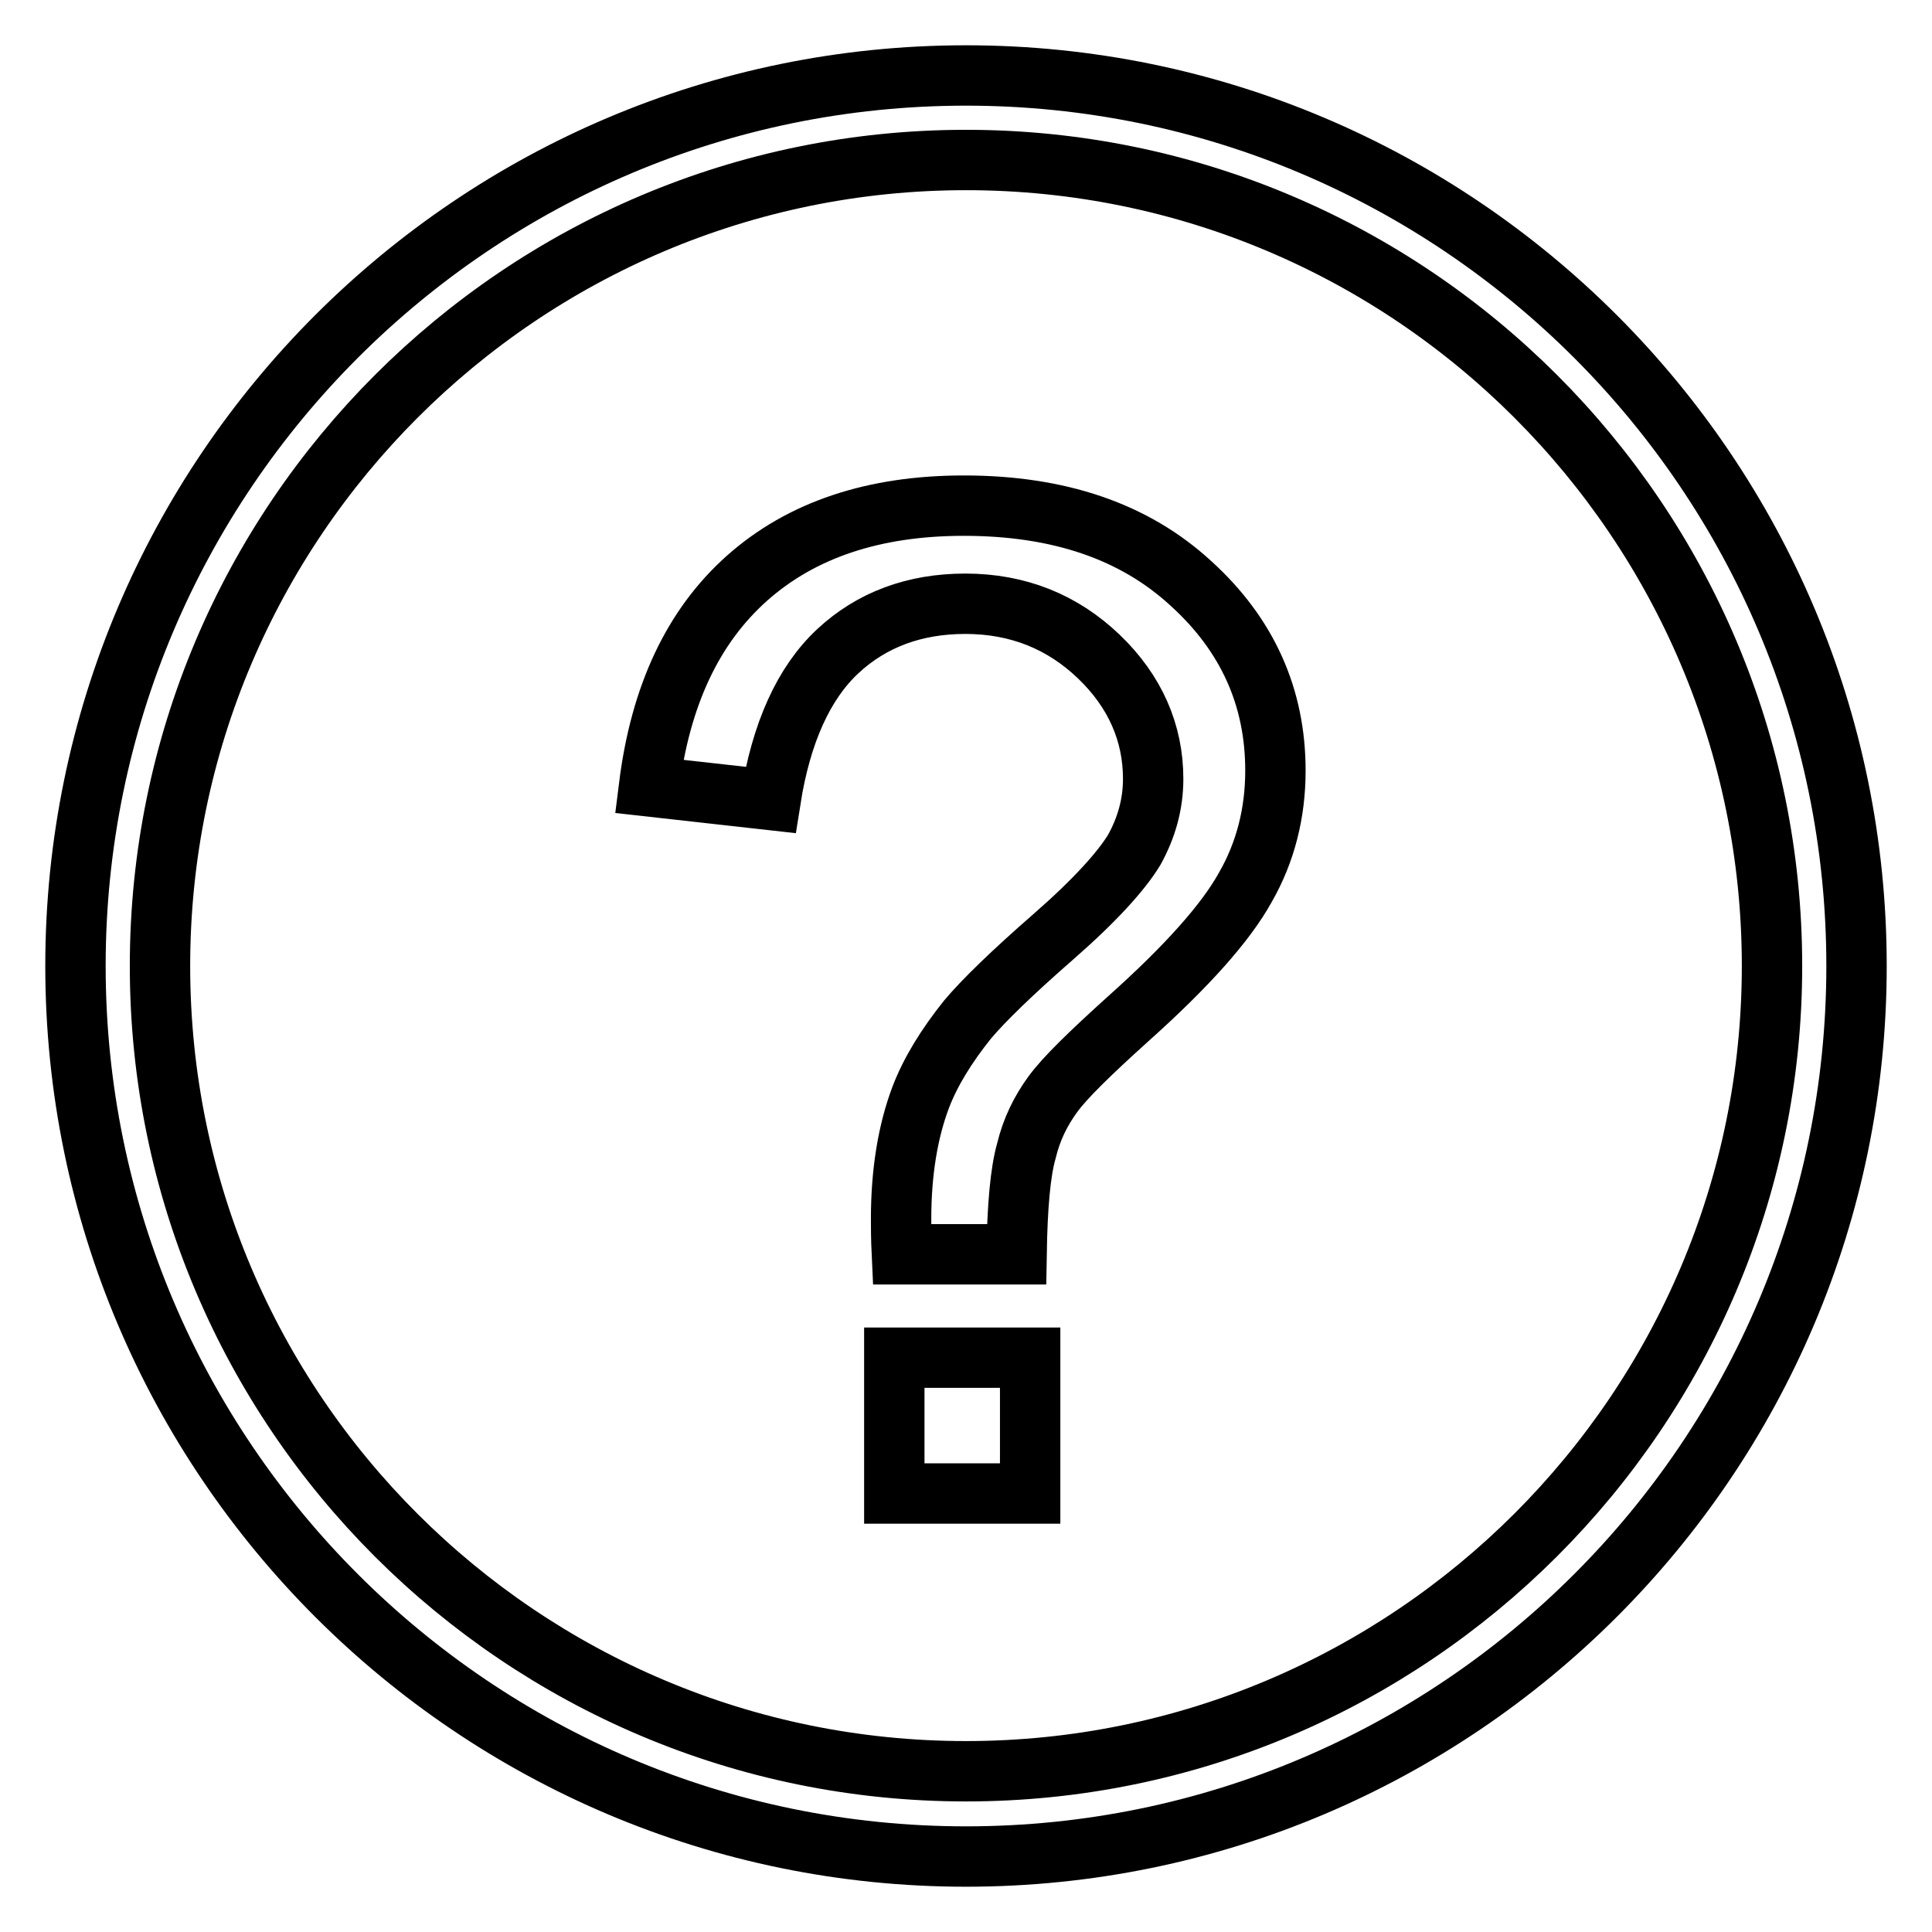 <?xml version="1.0" encoding="utf-8"?>
<!-- Svg Vector Icons : http://www.onlinewebfonts.com/icon -->
<!DOCTYPE svg PUBLIC "-//W3C//DTD SVG 1.1//EN" "http://www.w3.org/Graphics/SVG/1.1/DTD/svg11.dtd">
<svg version="1.1" xmlns="http://www.w3.org/2000/svg" xmlns:xlink="http://www.w3.org/1999/xlink" x="0px" y="0px" viewBox="0 0 256 256" enable-background="new 0 0 256 256" xml:space="preserve">
<g> <path stroke-width="8" fill-opacity="0" stroke="#000000"  d="M128,246c-65.1,0-118-52.9-118-118C10,62.9,62.9,10,128,10c65.1,0,118,52.9,118,118 C246,193.1,193.1,246,128,246 M128,21.2C69.1,21.2,21.2,69.1,21.2,128c0,58.9,47.9,106.7,106.8,106.7 c58.9,0,106.8-47.9,106.8-106.7C234.8,69.1,186.9,21.2,128,21.2 M119.5,166.2c-0.1-2.1-0.1-3.7-0.1-4.7c0-6.2,0.9-11.6,2.6-16.1 c1.3-3.4,3.4-6.8,6.2-10.3c2.1-2.5,5.9-6.2,11.4-11c5.5-4.8,9-8.7,10.7-11.5c1.6-2.9,2.5-6,2.5-9.4c0-6.1-2.4-11.6-7.2-16.2 c-4.8-4.6-10.7-7-17.7-7c-6.7,0-12.4,2.1-16.9,6.3c-4.5,4.2-7.5,10.8-8.9,19.7L86,104.2c1.5-12,5.8-21.2,13-27.6 c7.2-6.4,16.8-9.6,28.7-9.6c12.6,0,22.6,3.4,30.1,10.3c7.5,6.8,11.2,15.1,11.2,24.8c0,5.6-1.3,10.8-4,15.5 c-2.6,4.7-7.8,10.5-15.4,17.3c-5.1,4.6-8.5,7.9-10.1,10.1c-1.6,2.2-2.8,4.6-3.5,7.5c-0.8,2.8-1.2,7.4-1.3,13.7L119.5,166.2 L119.5,166.2z M118.5,179.9h18v18h-18V179.9z"/></g>
</svg>